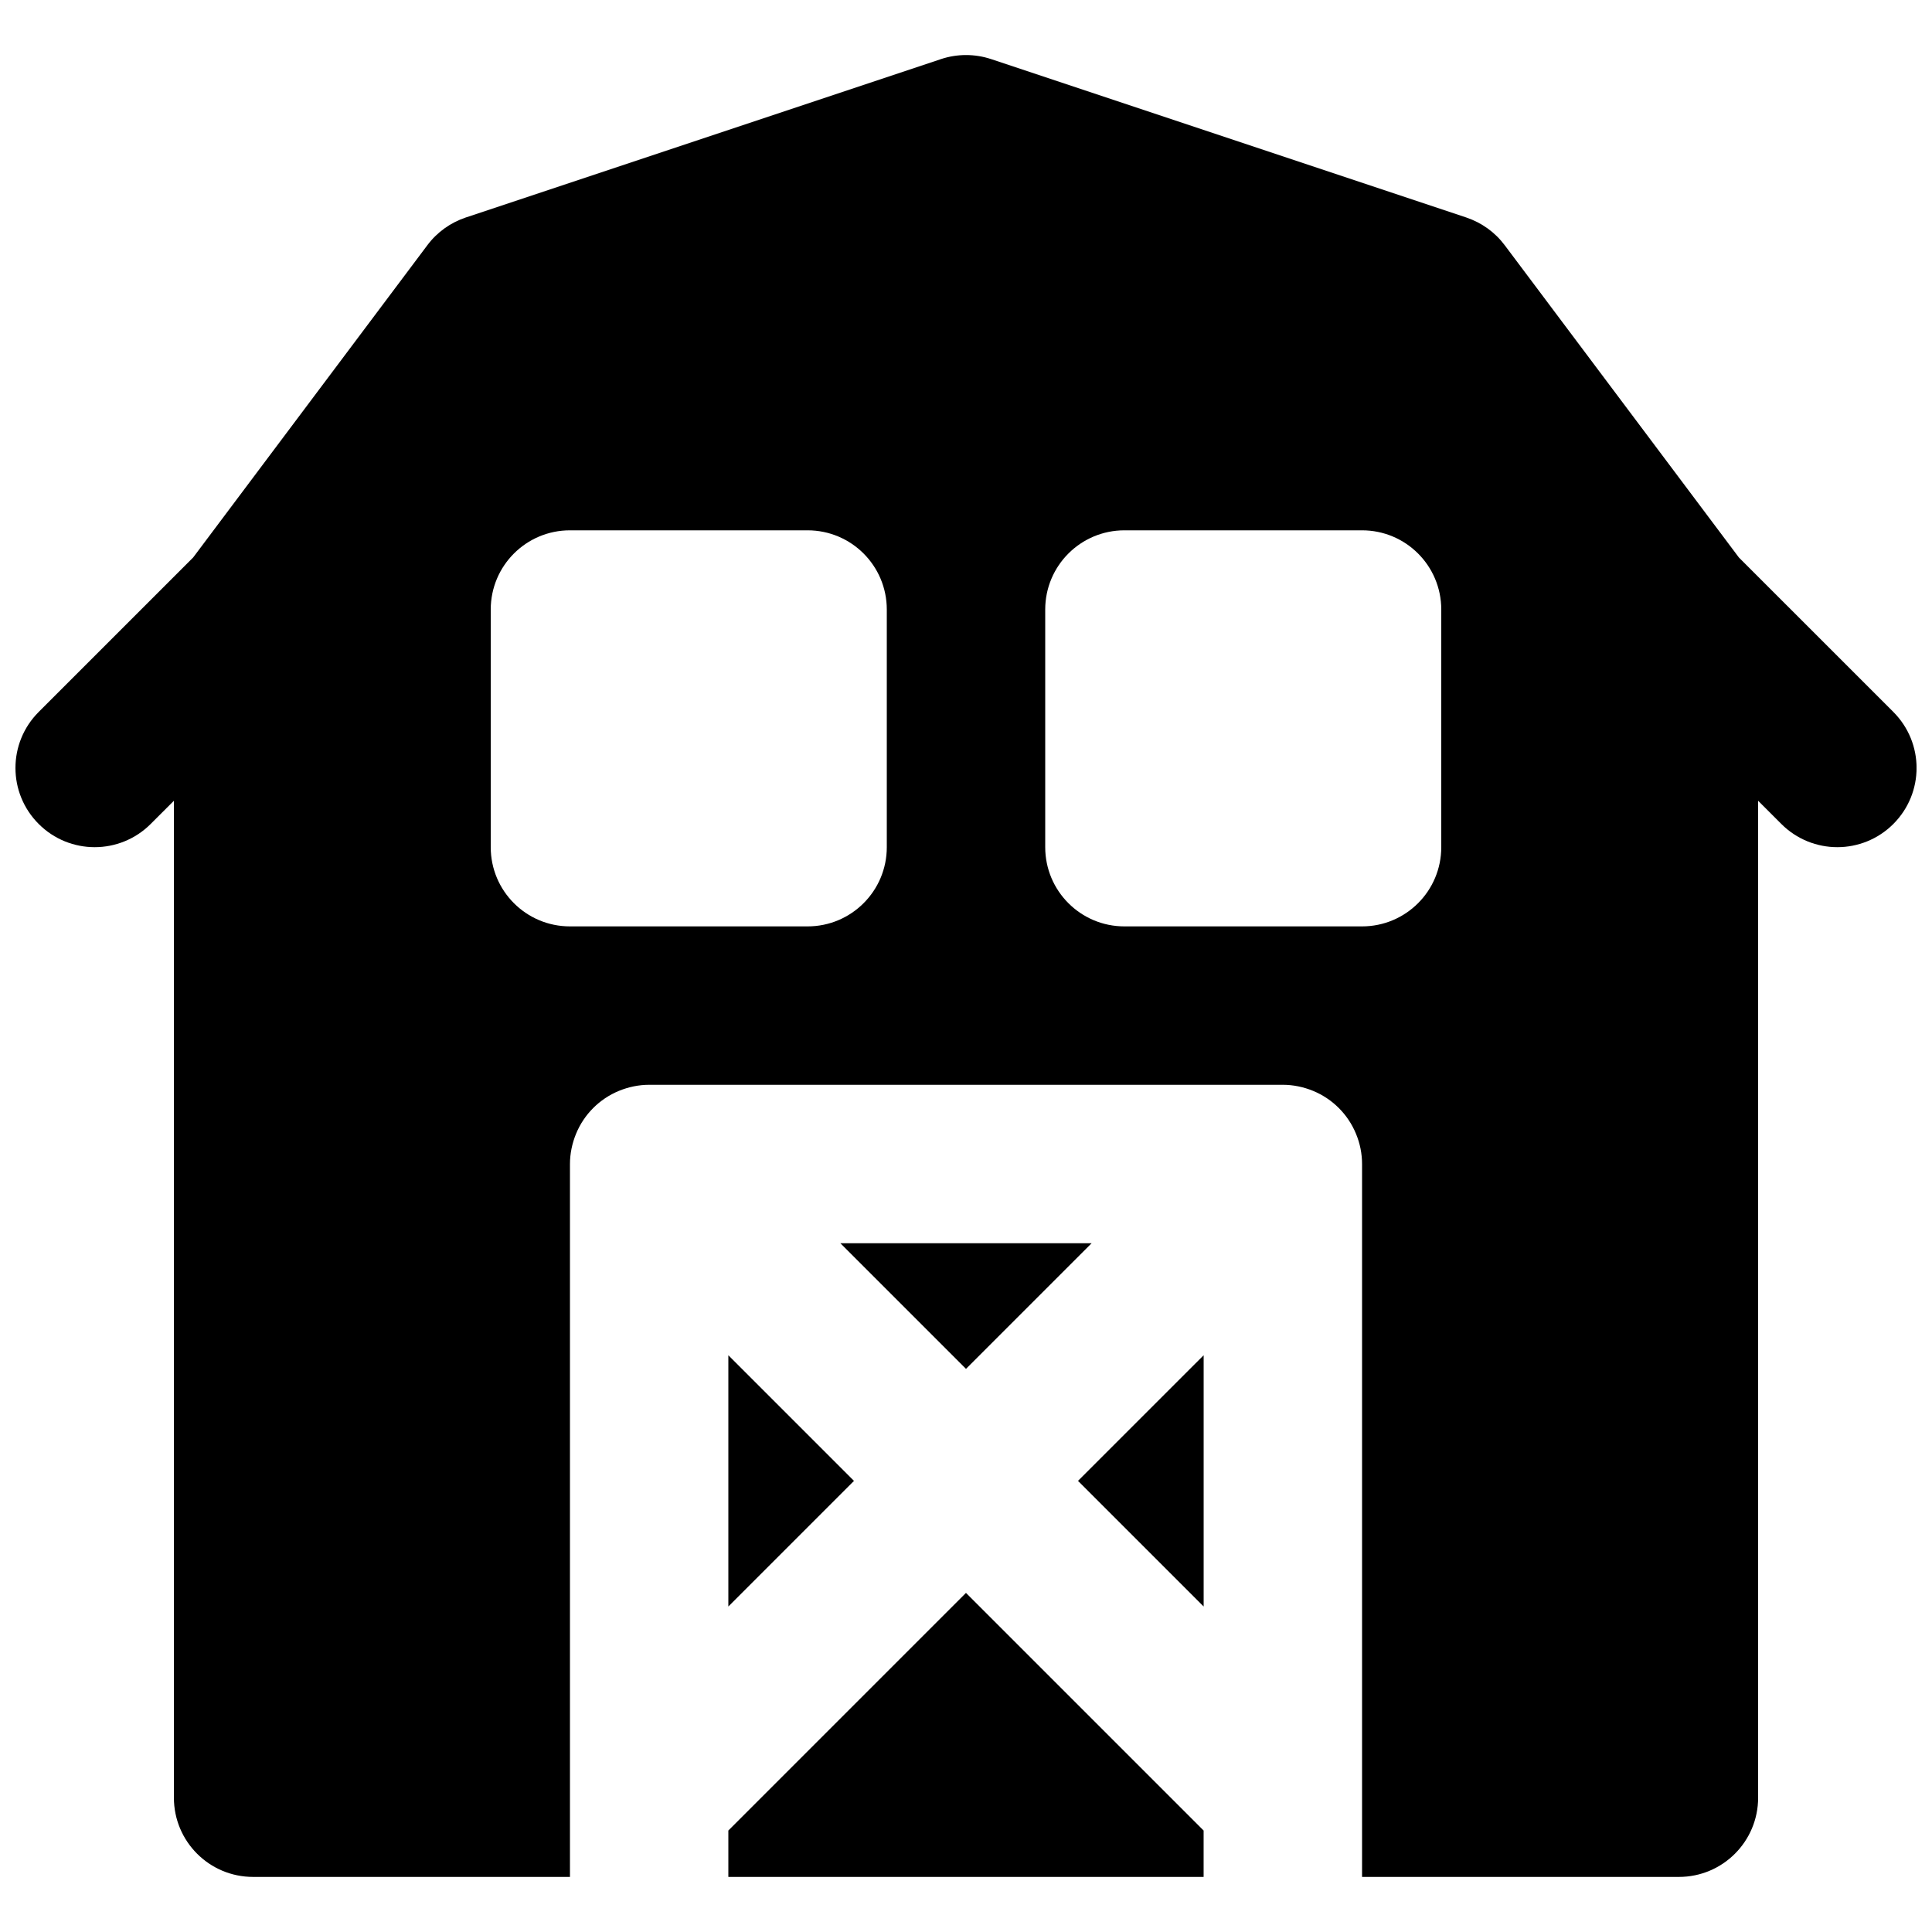 <?xml version="1.0" encoding="UTF-8"?>
<!-- Uploaded to: SVG Repo, www.svgrepo.com, Generator: SVG Repo Mixer Tools -->
<svg width="800px" height="800px" version="1.1" viewBox="144 144 512 512" xmlns="http://www.w3.org/2000/svg">
 <defs>
  <clipPath id="a">
   <path d="m148.09 158h503.81v484h-503.81z"/>
  </clipPath>
 </defs>
 <g clip-path="url(#a)">
  <path d="m525.95 368.51c0 11.586-9.383 20.992-20.992 20.992h-62.973c-11.609 0-20.992-9.406-20.992-20.992v-62.977c0-11.59 9.383-20.992 20.992-20.992h62.973c11.609 0 20.992 9.402 20.992 20.992zm-146.94 0c0 11.586-9.387 20.992-20.992 20.992h-62.977c-11.609 0-20.992-9.406-20.992-20.992v-62.977c0-11.59 9.383-20.992 20.992-20.992h62.977c11.605 0 20.992 9.402 20.992 20.992zm266.75-35.836-40.938-40.934-62.07-82.77c-2.562-3.422-6.109-5.965-10.16-7.328l-125.95-41.984c-4.305-1.426-8.965-1.426-13.27 0l-125.95 41.984c-4.055 1.363-7.602 3.906-10.16 7.328l-62.074 82.77-40.934 40.934c-8.211 8.211-8.211 21.477 0 29.684 4.09 4.094 9.465 6.152 14.84 6.152s10.746-2.059 14.84-6.152l6.152-6.148v264.2c0 11.59 9.383 20.992 20.992 20.992h83.969v-188.93c0-2.731 0.566-5.461 1.617-8.02 2.117-5.144 6.211-9.238 11.355-11.359 2.562-1.047 5.289-1.613 8.02-1.613h167.93c2.731 0 5.461 0.566 8.02 1.613 5.144 2.121 9.238 6.215 11.359 11.359 1.07 2.559 1.613 5.289 1.613 8.02v188.93h83.969c11.609 0 20.992-9.402 20.992-20.992v-264.2l6.152 6.148c4.094 4.094 9.469 6.152 14.84 6.152 5.375 0 10.75-2.059 14.844-6.152 8.207-8.207 8.207-21.473 0-29.684z" fill-rule="evenodd"/>
 </g>
 <path d="m337.02 569.74 33.293-33.293-33.293-33.293z" fill-rule="evenodd"/>
 <path d="m462.98 569.74v-66.586l-33.297 33.293z" fill-rule="evenodd"/>
 <path d="m433.29 473.47h-66.586l33.293 33.293z" fill-rule="evenodd"/>
 <path d="m337.02 629.11v12.301h125.95v-12.301l-62.977-62.977z" fill-rule="evenodd"/>
</svg>